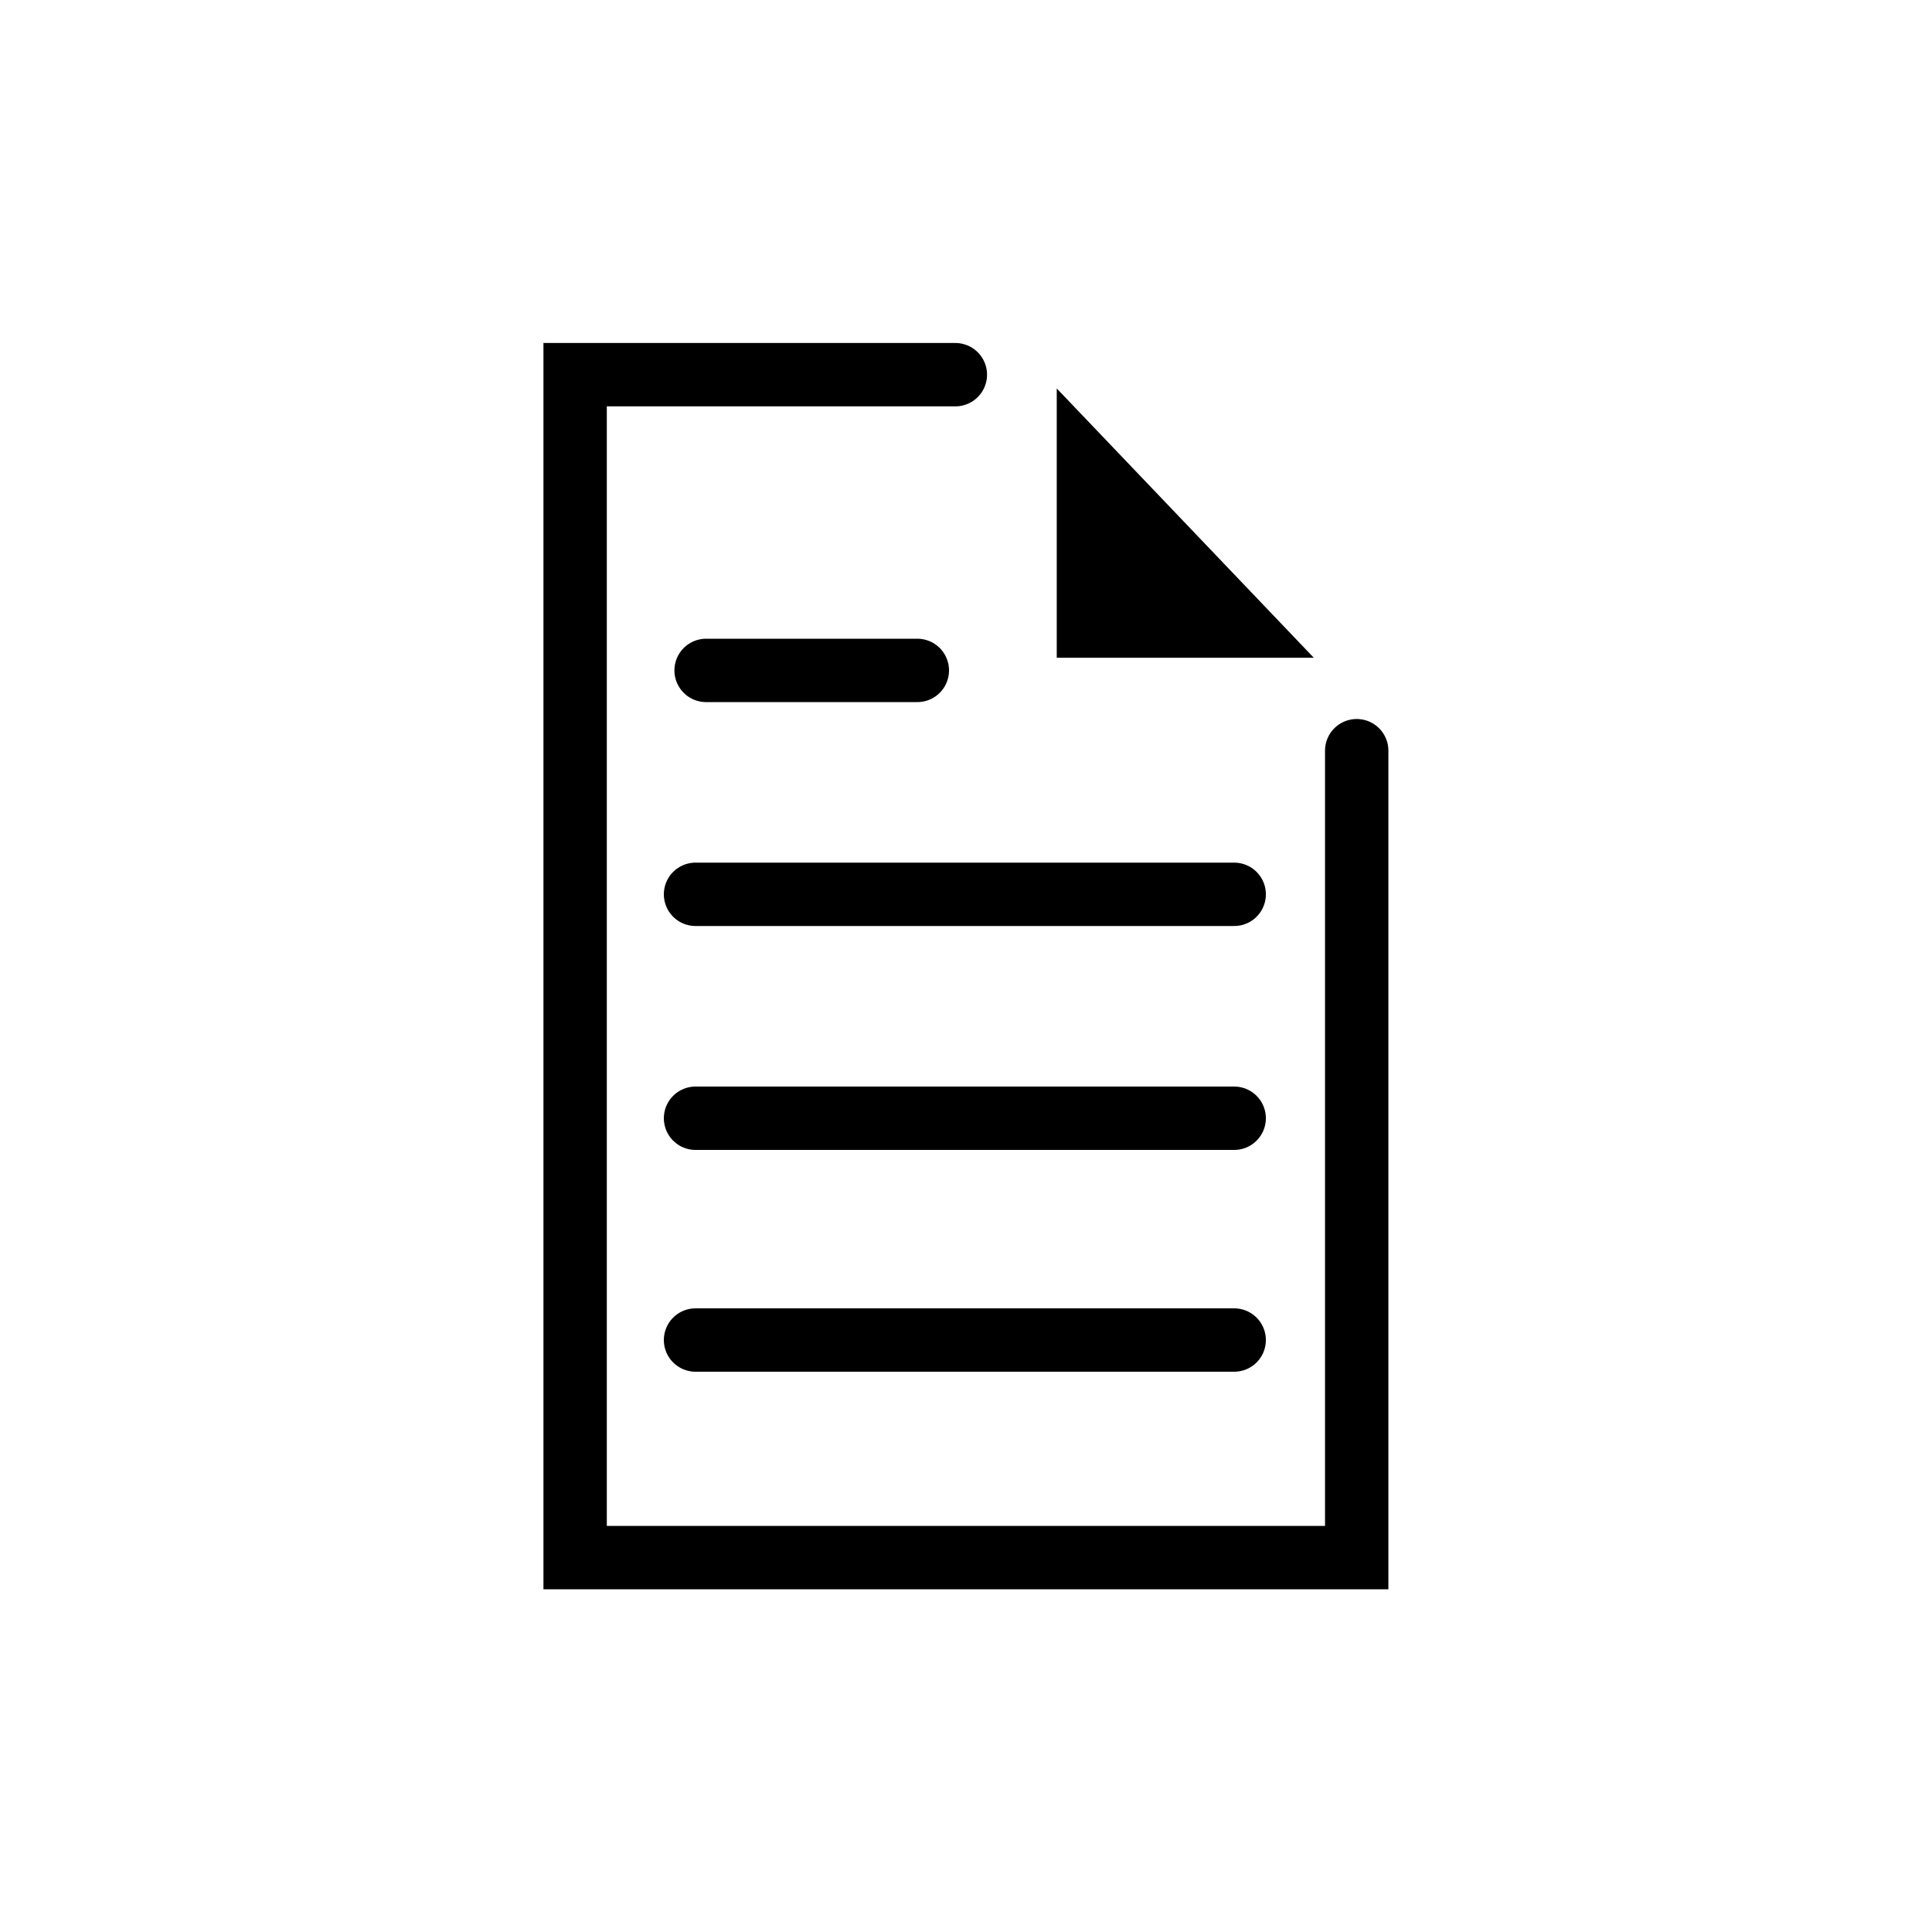 <?xml version="1.0" encoding="UTF-8"?>
<!-- Uploaded to: ICON Repo, www.svgrepo.com, Generator: ICON Repo Mixer Tools -->
<svg width="800px" height="800px" version="1.1" viewBox="144 144 512 512" xmlns="http://www.w3.org/2000/svg">
 <g stroke="#000000" stroke-miterlimit="10">
  <path transform="matrix(5.598 0 0 5.598 2577.6 -1173)" d="m-370.5 270.8v38.2h-37v-56h18" fill="none" stroke-linecap="round" stroke-width="3"/>
  <path transform="matrix(5.598 0 0 5.598 2577.6 -1173)" d="m-373.7 265.9h-10.5v-11z"/>
  <path transform="matrix(5.598 0 0 5.598 2577.6 -1173)" d="m-401.3 267h10" fill="none" stroke-linecap="round" stroke-width="3"/>
  <path transform="matrix(5.598 0 0 5.598 2577.6 -1173)" d="m-401.8 277.6h25.5" fill="none" stroke-linecap="round" stroke-width="3"/>
  <path transform="matrix(5.598 0 0 5.598 2577.6 -1173)" d="m-401.8 288.2h25.5" fill="none" stroke-linecap="round" stroke-width="3"/>
  <path transform="matrix(5.598 0 0 5.598 2577.6 -1173)" d="m-401.8 298.7h25.5" fill="none" stroke-linecap="round" stroke-width="3"/>
 </g>
</svg>